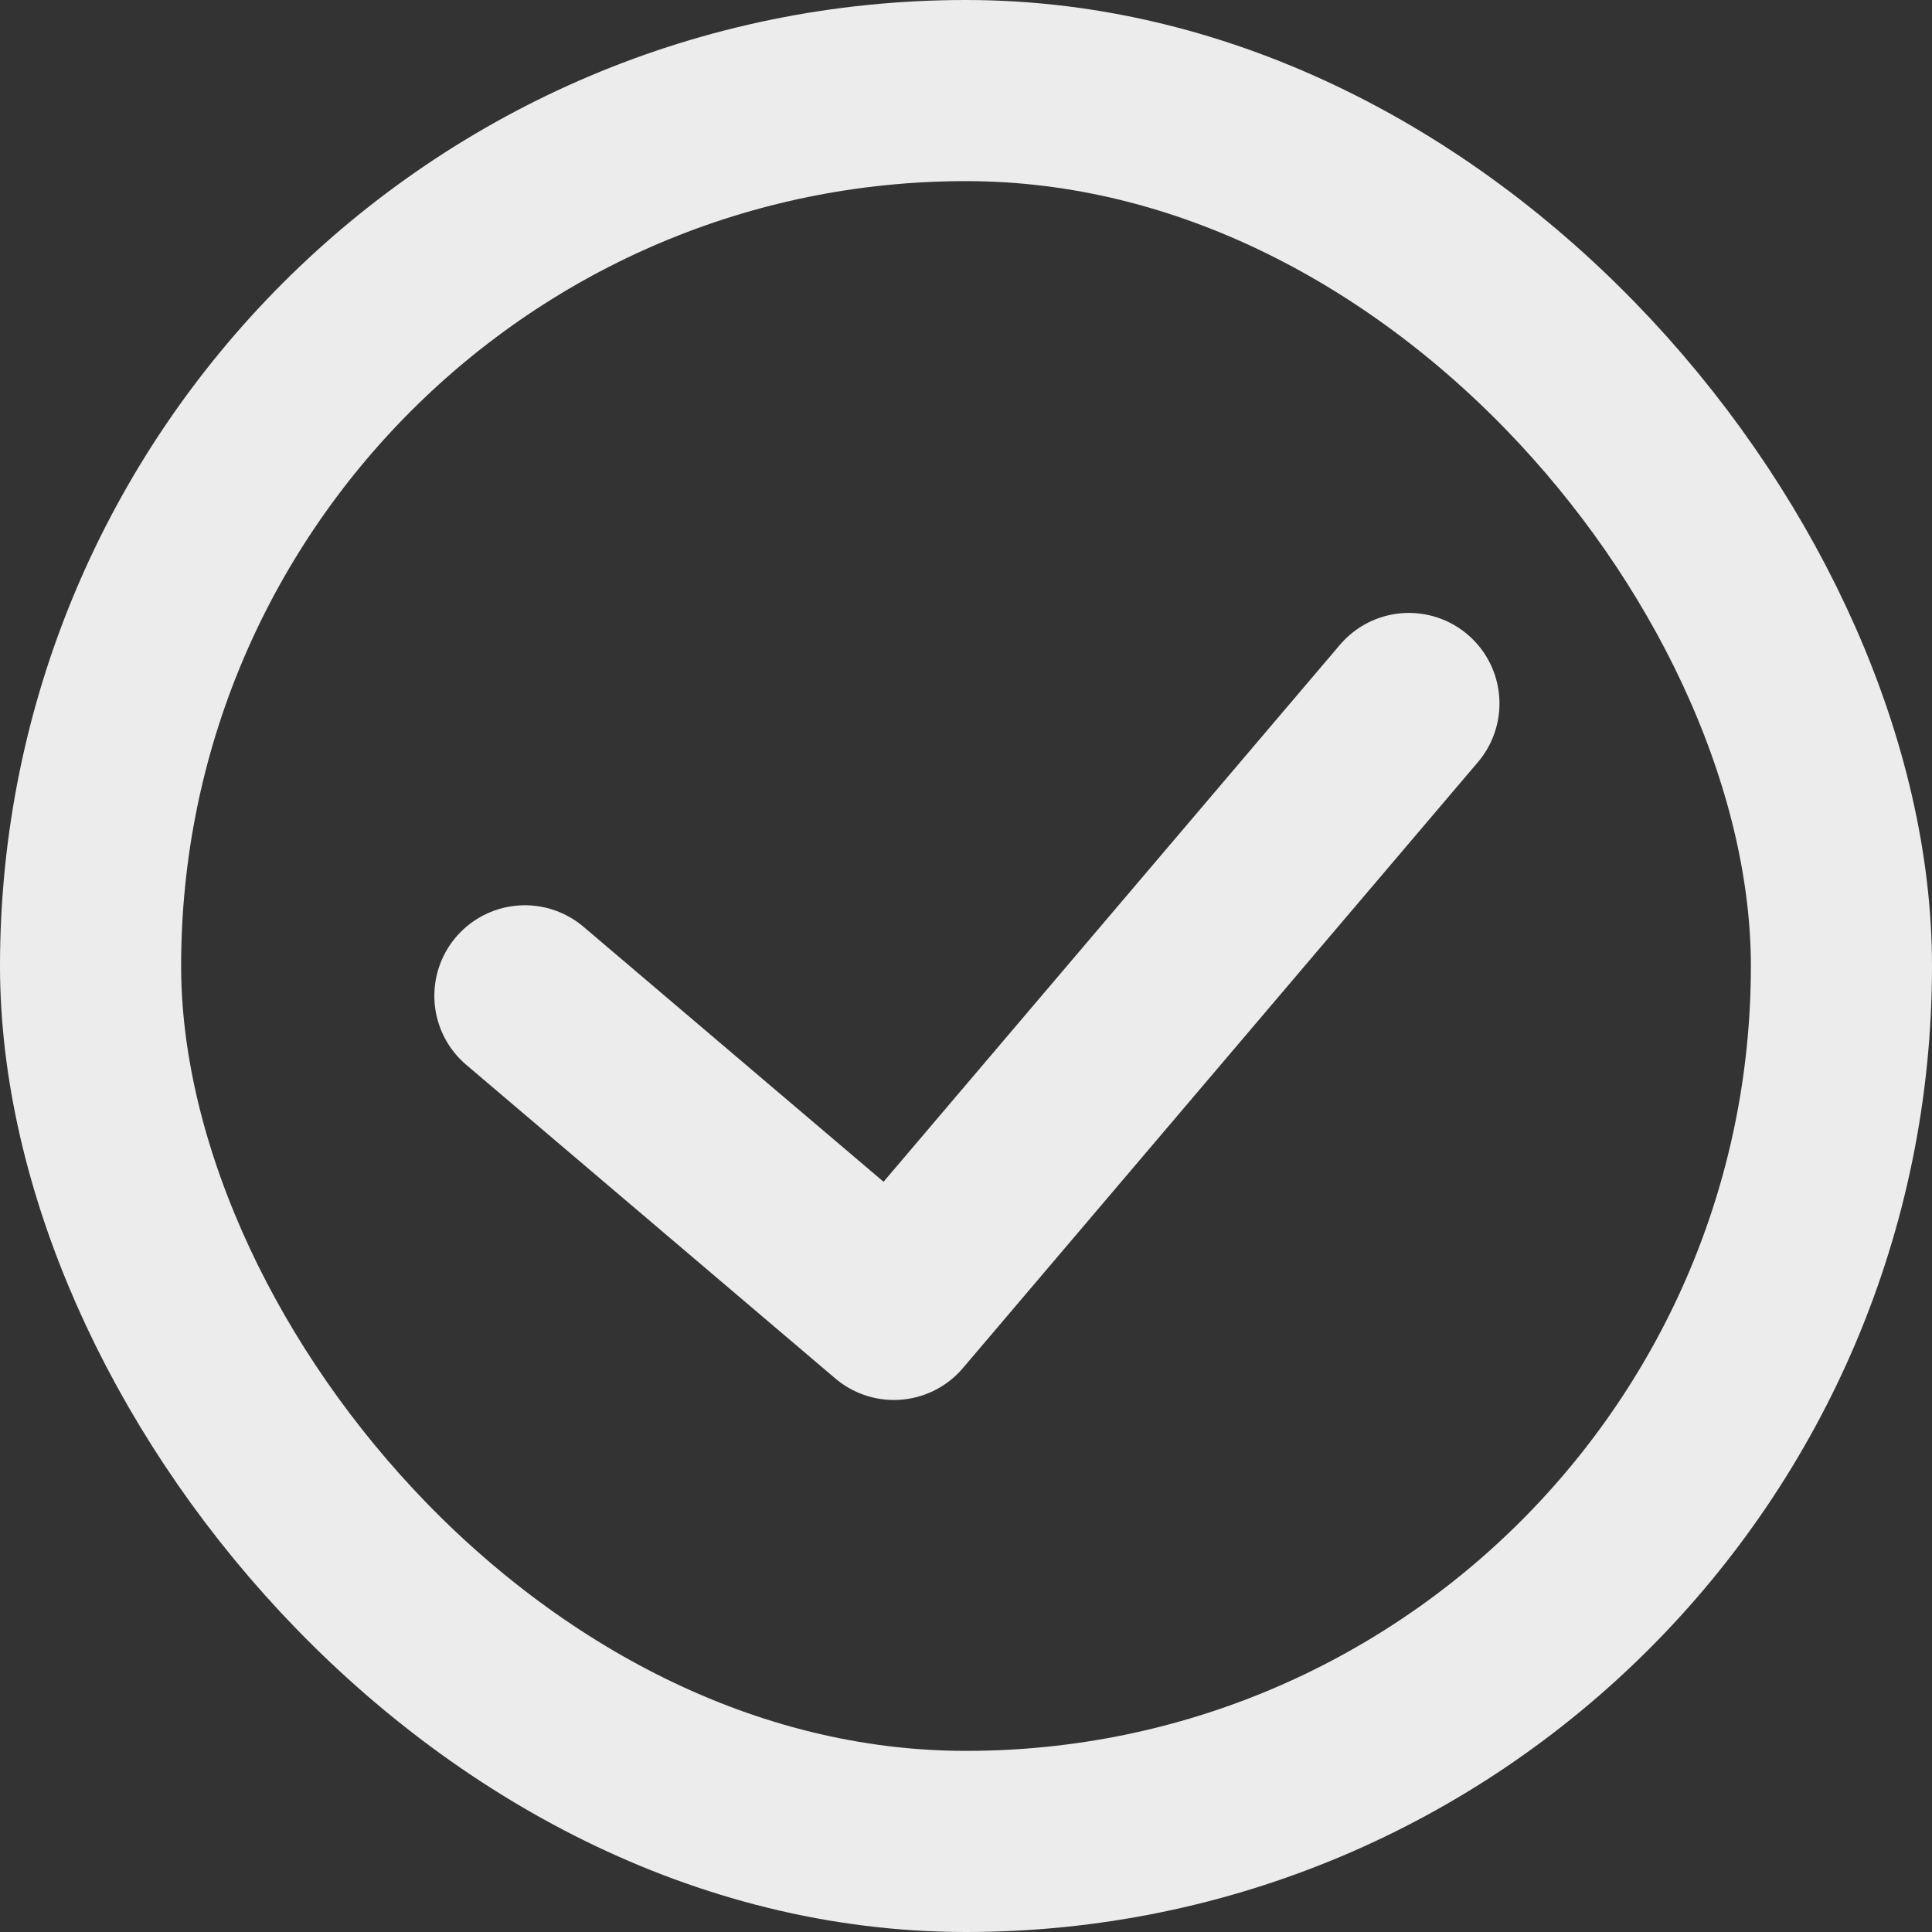 <svg width="16" height="16" viewBox="0 0 16 16" fill="none" xmlns="http://www.w3.org/2000/svg">
<rect x="0" y="0" width="16" height="16" fill="#333333" stroke="none"/>
<rect x="0.75" y="0.75" width="14.5" height="14.5" rx="7.25" stroke="#ECECEC" stroke-width="1.5"/>
<path d="M4.347 8.247L7.403 10.844L11.668 5.826" stroke="#ECECEC" stroke-width="1.5" stroke-linecap="round" stroke-linejoin="round"/>
</svg>
